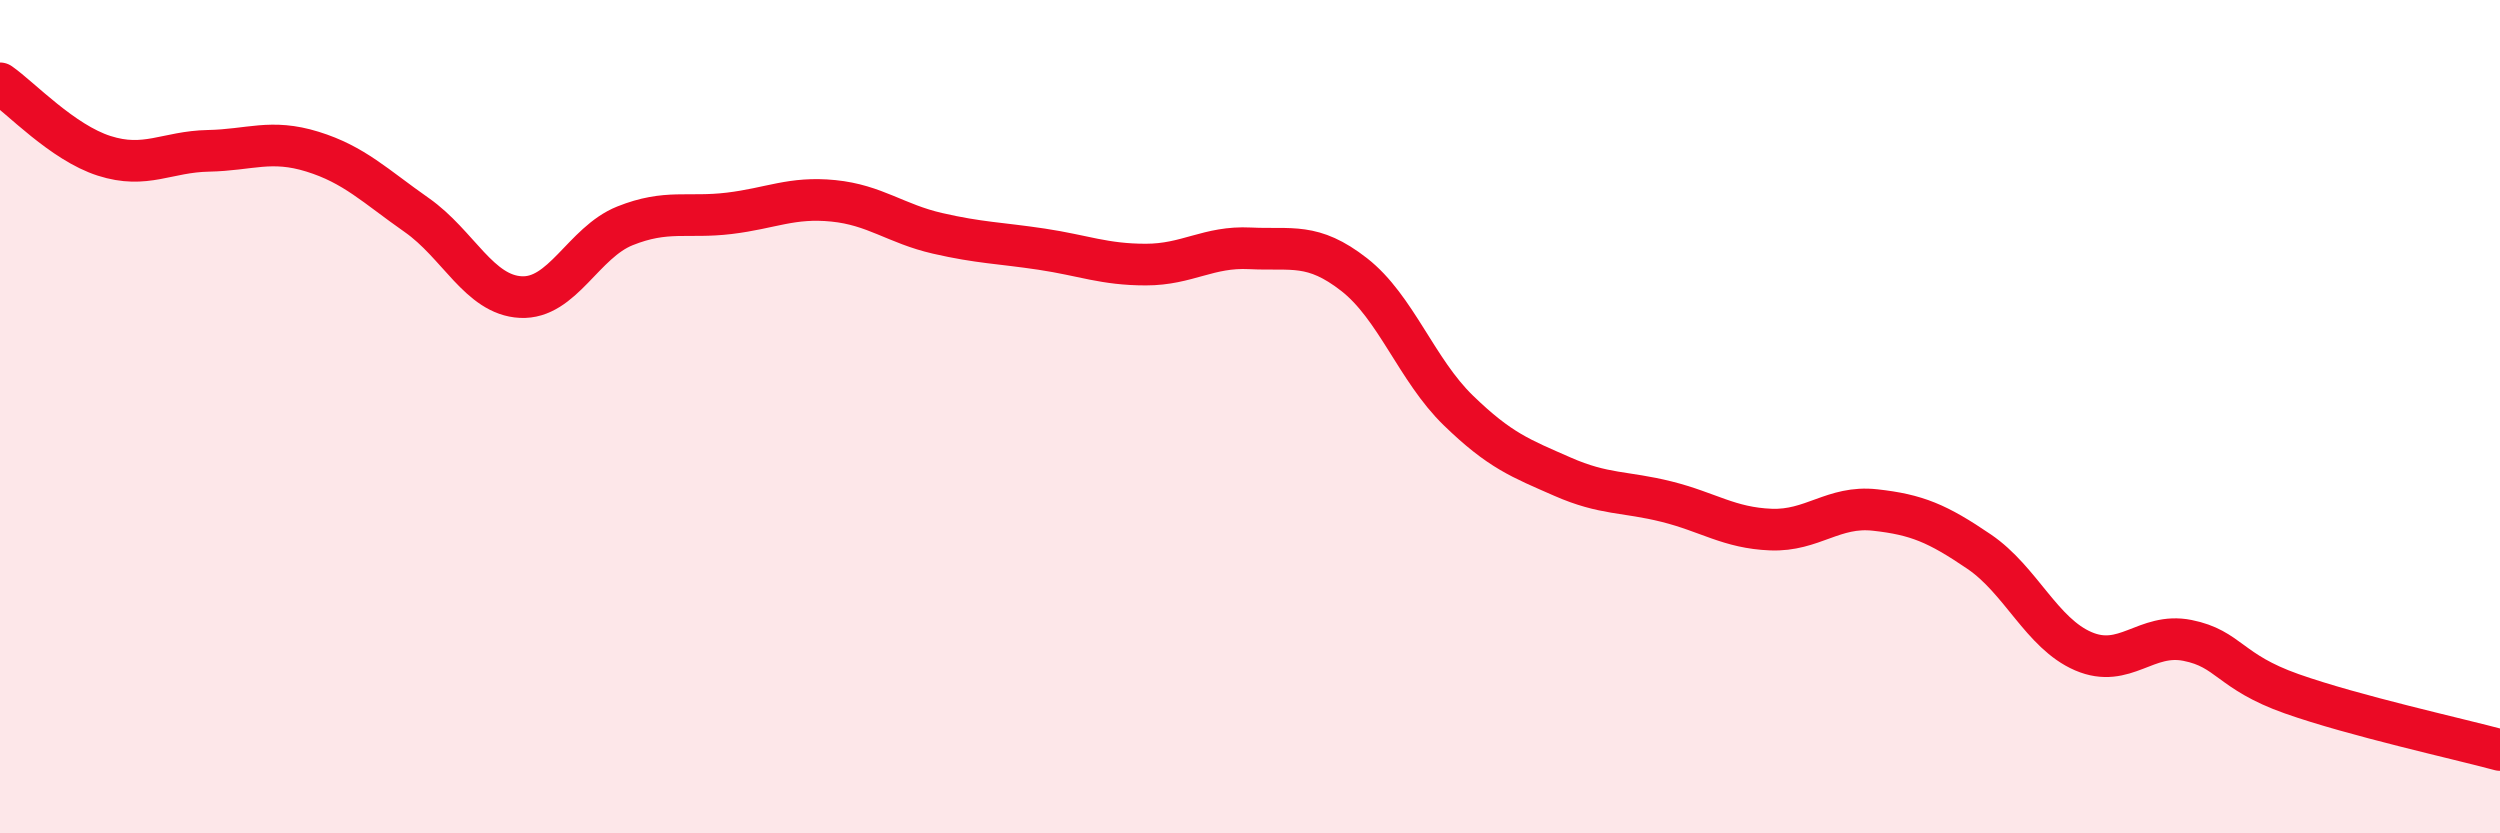 
    <svg width="60" height="20" viewBox="0 0 60 20" xmlns="http://www.w3.org/2000/svg">
      <path
        d="M 0,2 C 0.5,2.35 1.5,3.42 2.5,3.74 C 3.5,4.06 4,3.64 5,3.62 C 6,3.6 6.5,3.33 7.5,3.64 C 8.5,3.95 9,4.46 10,5.16 C 11,5.86 11.5,7.08 12.5,7.13 C 13.5,7.18 14,5.82 15,5.42 C 16,5.02 16.5,5.24 17.5,5.12 C 18.5,5 19,4.72 20,4.82 C 21,4.92 21.5,5.37 22.5,5.6 C 23.5,5.83 24,5.83 25,5.98 C 26,6.13 26.5,6.35 27.5,6.35 C 28.5,6.35 29,5.91 30,5.96 C 31,6.01 31.5,5.81 32.5,6.59 C 33.5,7.37 34,8.88 35,9.85 C 36,10.82 36.5,11 37.5,11.44 C 38.5,11.88 39,11.79 40,12.04 C 41,12.29 41.5,12.67 42.5,12.71 C 43.5,12.75 44,12.13 45,12.24 C 46,12.35 46.5,12.56 47.5,13.24 C 48.5,13.92 49,15.2 50,15.63 C 51,16.06 51.5,15.17 52.5,15.37 C 53.5,15.57 53.5,16.12 55,16.65 C 56.5,17.18 59,17.73 60,18L60 20L0 20Z"
        fill="#EB0A25"
        opacity="0.1"
        stroke-linecap="round"
        stroke-linejoin="round"
      />
      <path
        d="M 0,2 C 0.5,2.35 1.5,3.42 2.5,3.74 C 3.5,4.06 4,3.64 5,3.62 C 6,3.6 6.5,3.33 7.5,3.64 C 8.5,3.95 9,4.46 10,5.16 C 11,5.86 11.5,7.08 12.5,7.13 C 13.5,7.18 14,5.82 15,5.42 C 16,5.02 16.5,5.24 17.5,5.12 C 18.5,5 19,4.72 20,4.82 C 21,4.92 21.5,5.37 22.5,5.6 C 23.5,5.83 24,5.83 25,5.98 C 26,6.13 26.5,6.35 27.5,6.35 C 28.5,6.35 29,5.91 30,5.96 C 31,6.01 31.5,5.81 32.5,6.59 C 33.5,7.37 34,8.88 35,9.85 C 36,10.82 36.5,11 37.5,11.44 C 38.5,11.88 39,11.79 40,12.04 C 41,12.29 41.5,12.67 42.5,12.71 C 43.5,12.75 44,12.13 45,12.24 C 46,12.35 46.5,12.56 47.5,13.24 C 48.5,13.92 49,15.2 50,15.63 C 51,16.06 51.5,15.17 52.5,15.37 C 53.5,15.57 53.5,16.12 55,16.65 C 56.5,17.18 59,17.73 60,18"
        stroke="#EB0A25"
        stroke-width="1"
        fill="none"
        stroke-linecap="round"
        stroke-linejoin="round"
      />
    </svg>
  